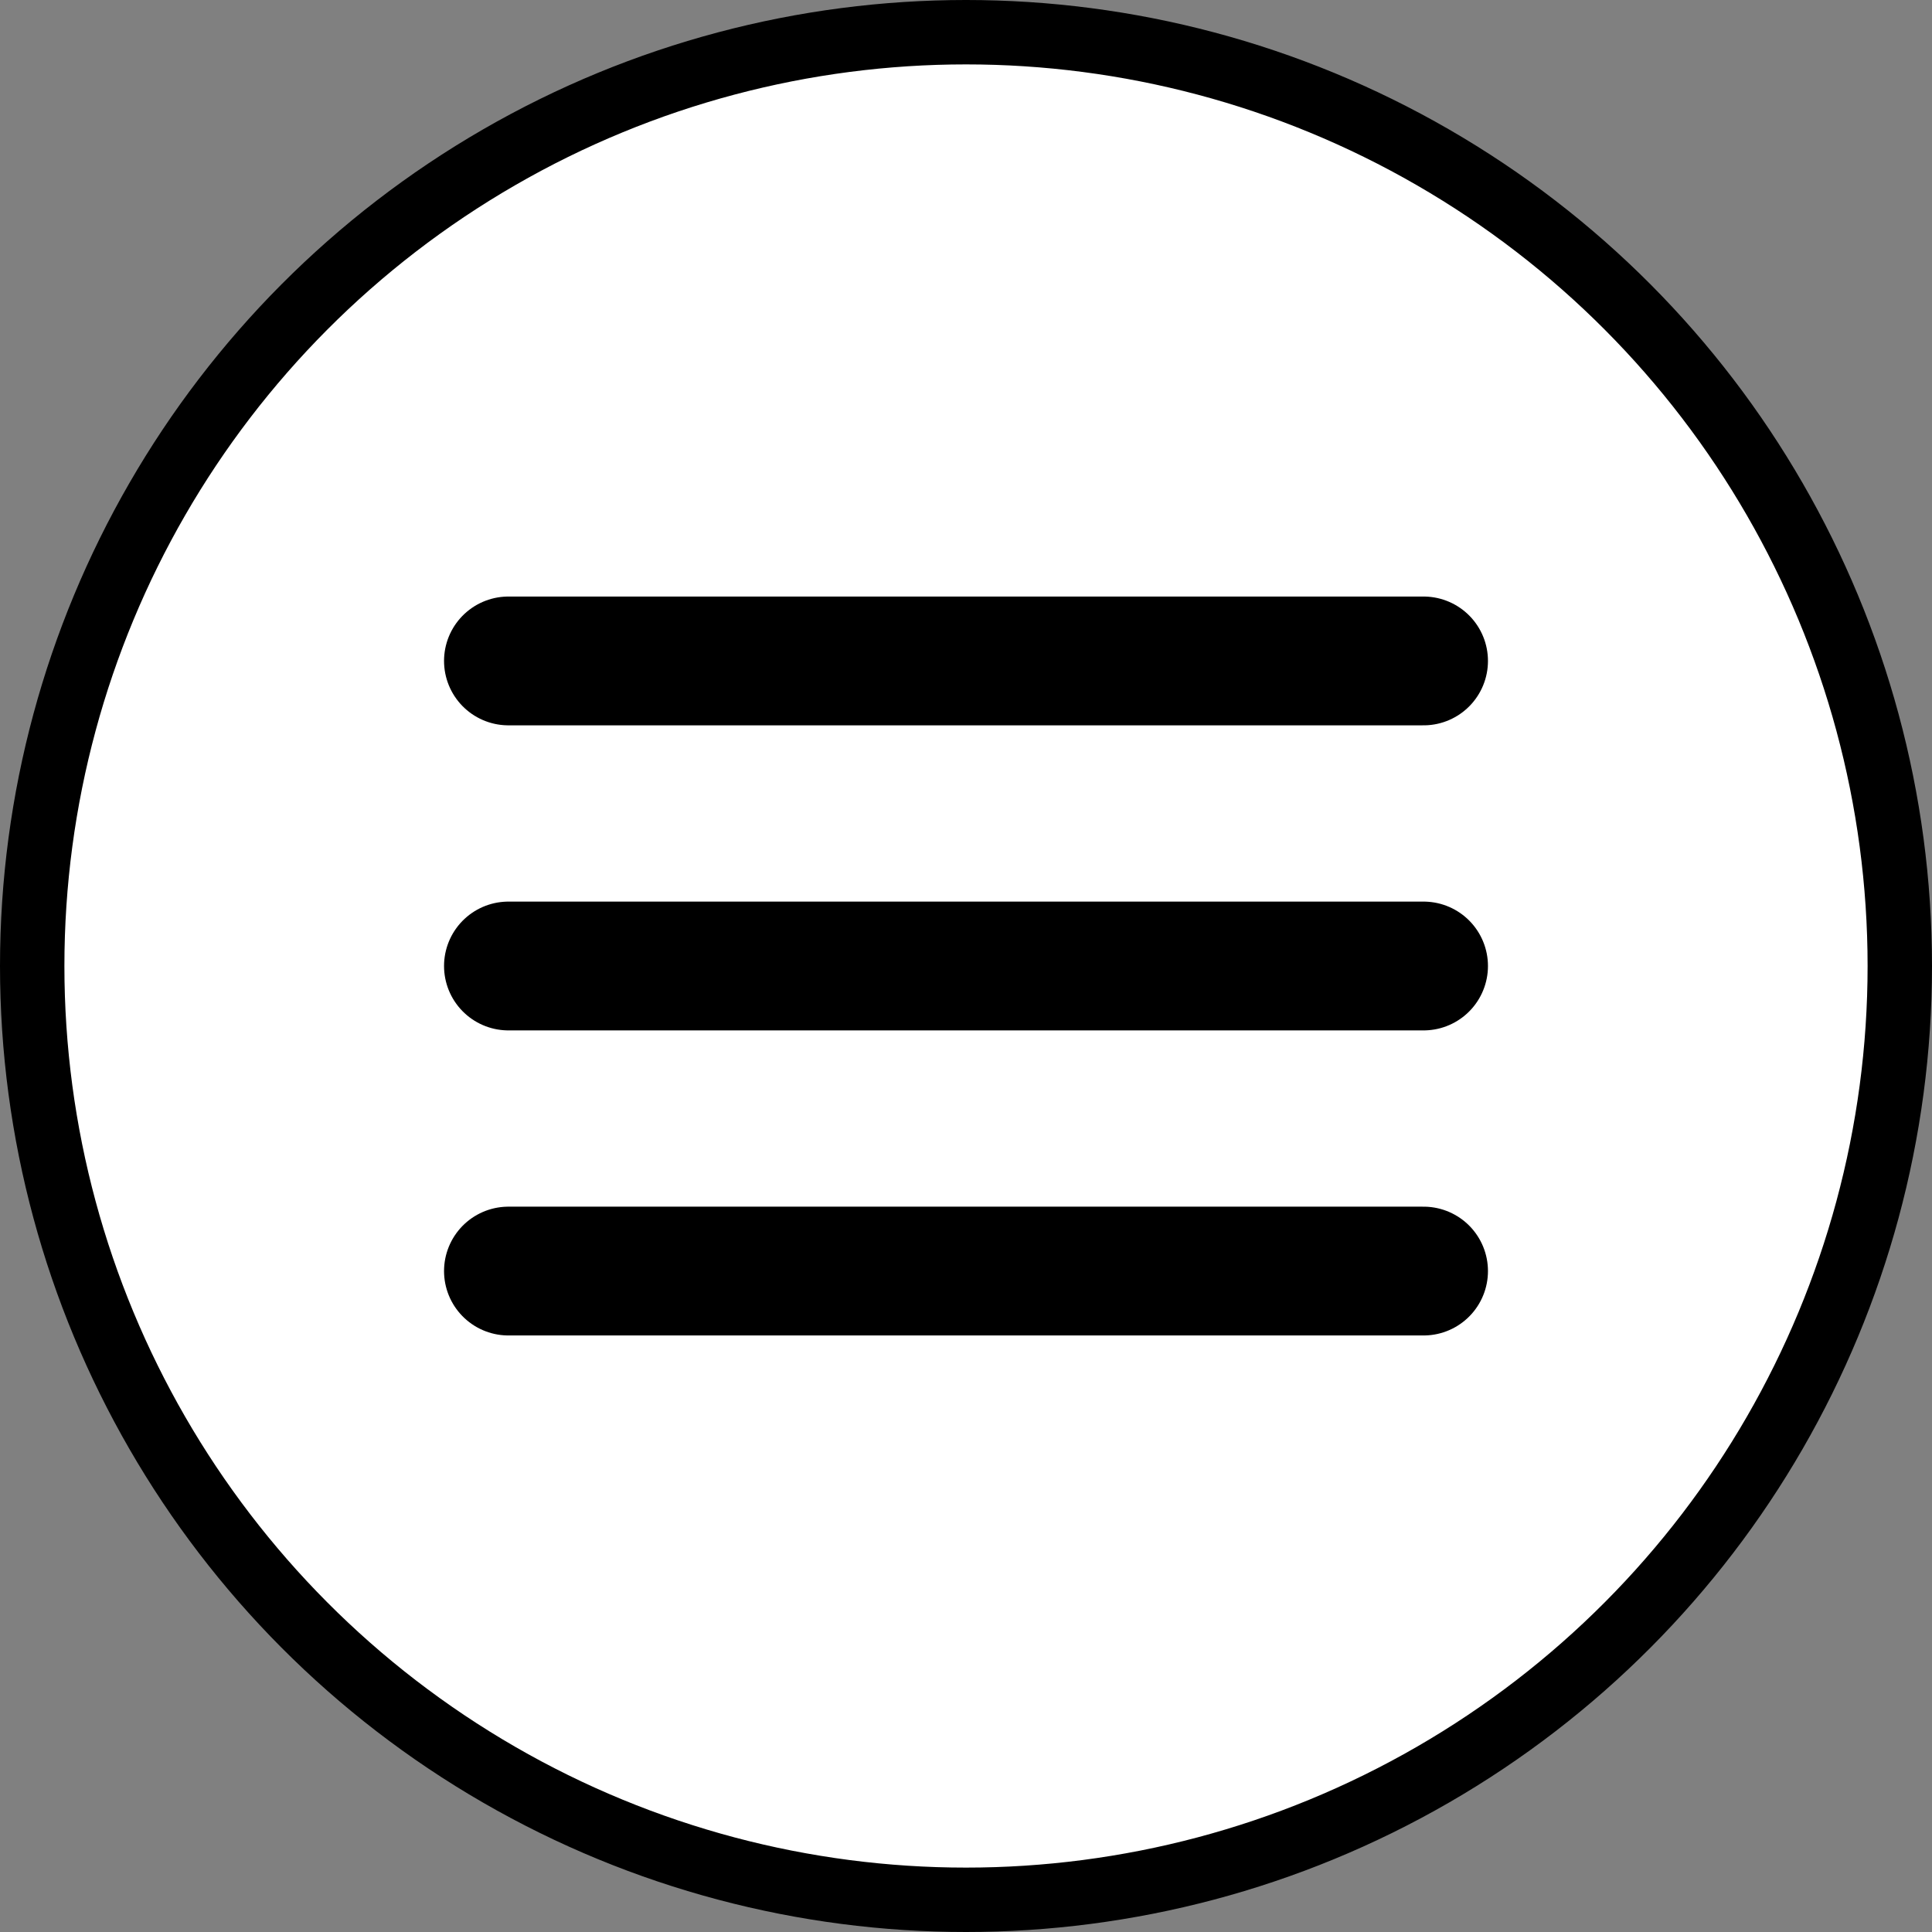 <?xml version="1.0" encoding="UTF-8"?> <svg xmlns="http://www.w3.org/2000/svg" width="30" height="30" viewBox="0 0 30 30" fill="none"><rect x="0" y="0" width="30" height="30" fill="#808080" stroke="none"/><circle cx="15" cy="15" r="14.5" fill="white" stroke="black"></circle><path d="M7.895 10.263H22.105M7.895 15H22.105M7.895 19.737H22.105" stroke="black" stroke-width="2" stroke-linecap="round" stroke-linejoin="round"></path></svg> 